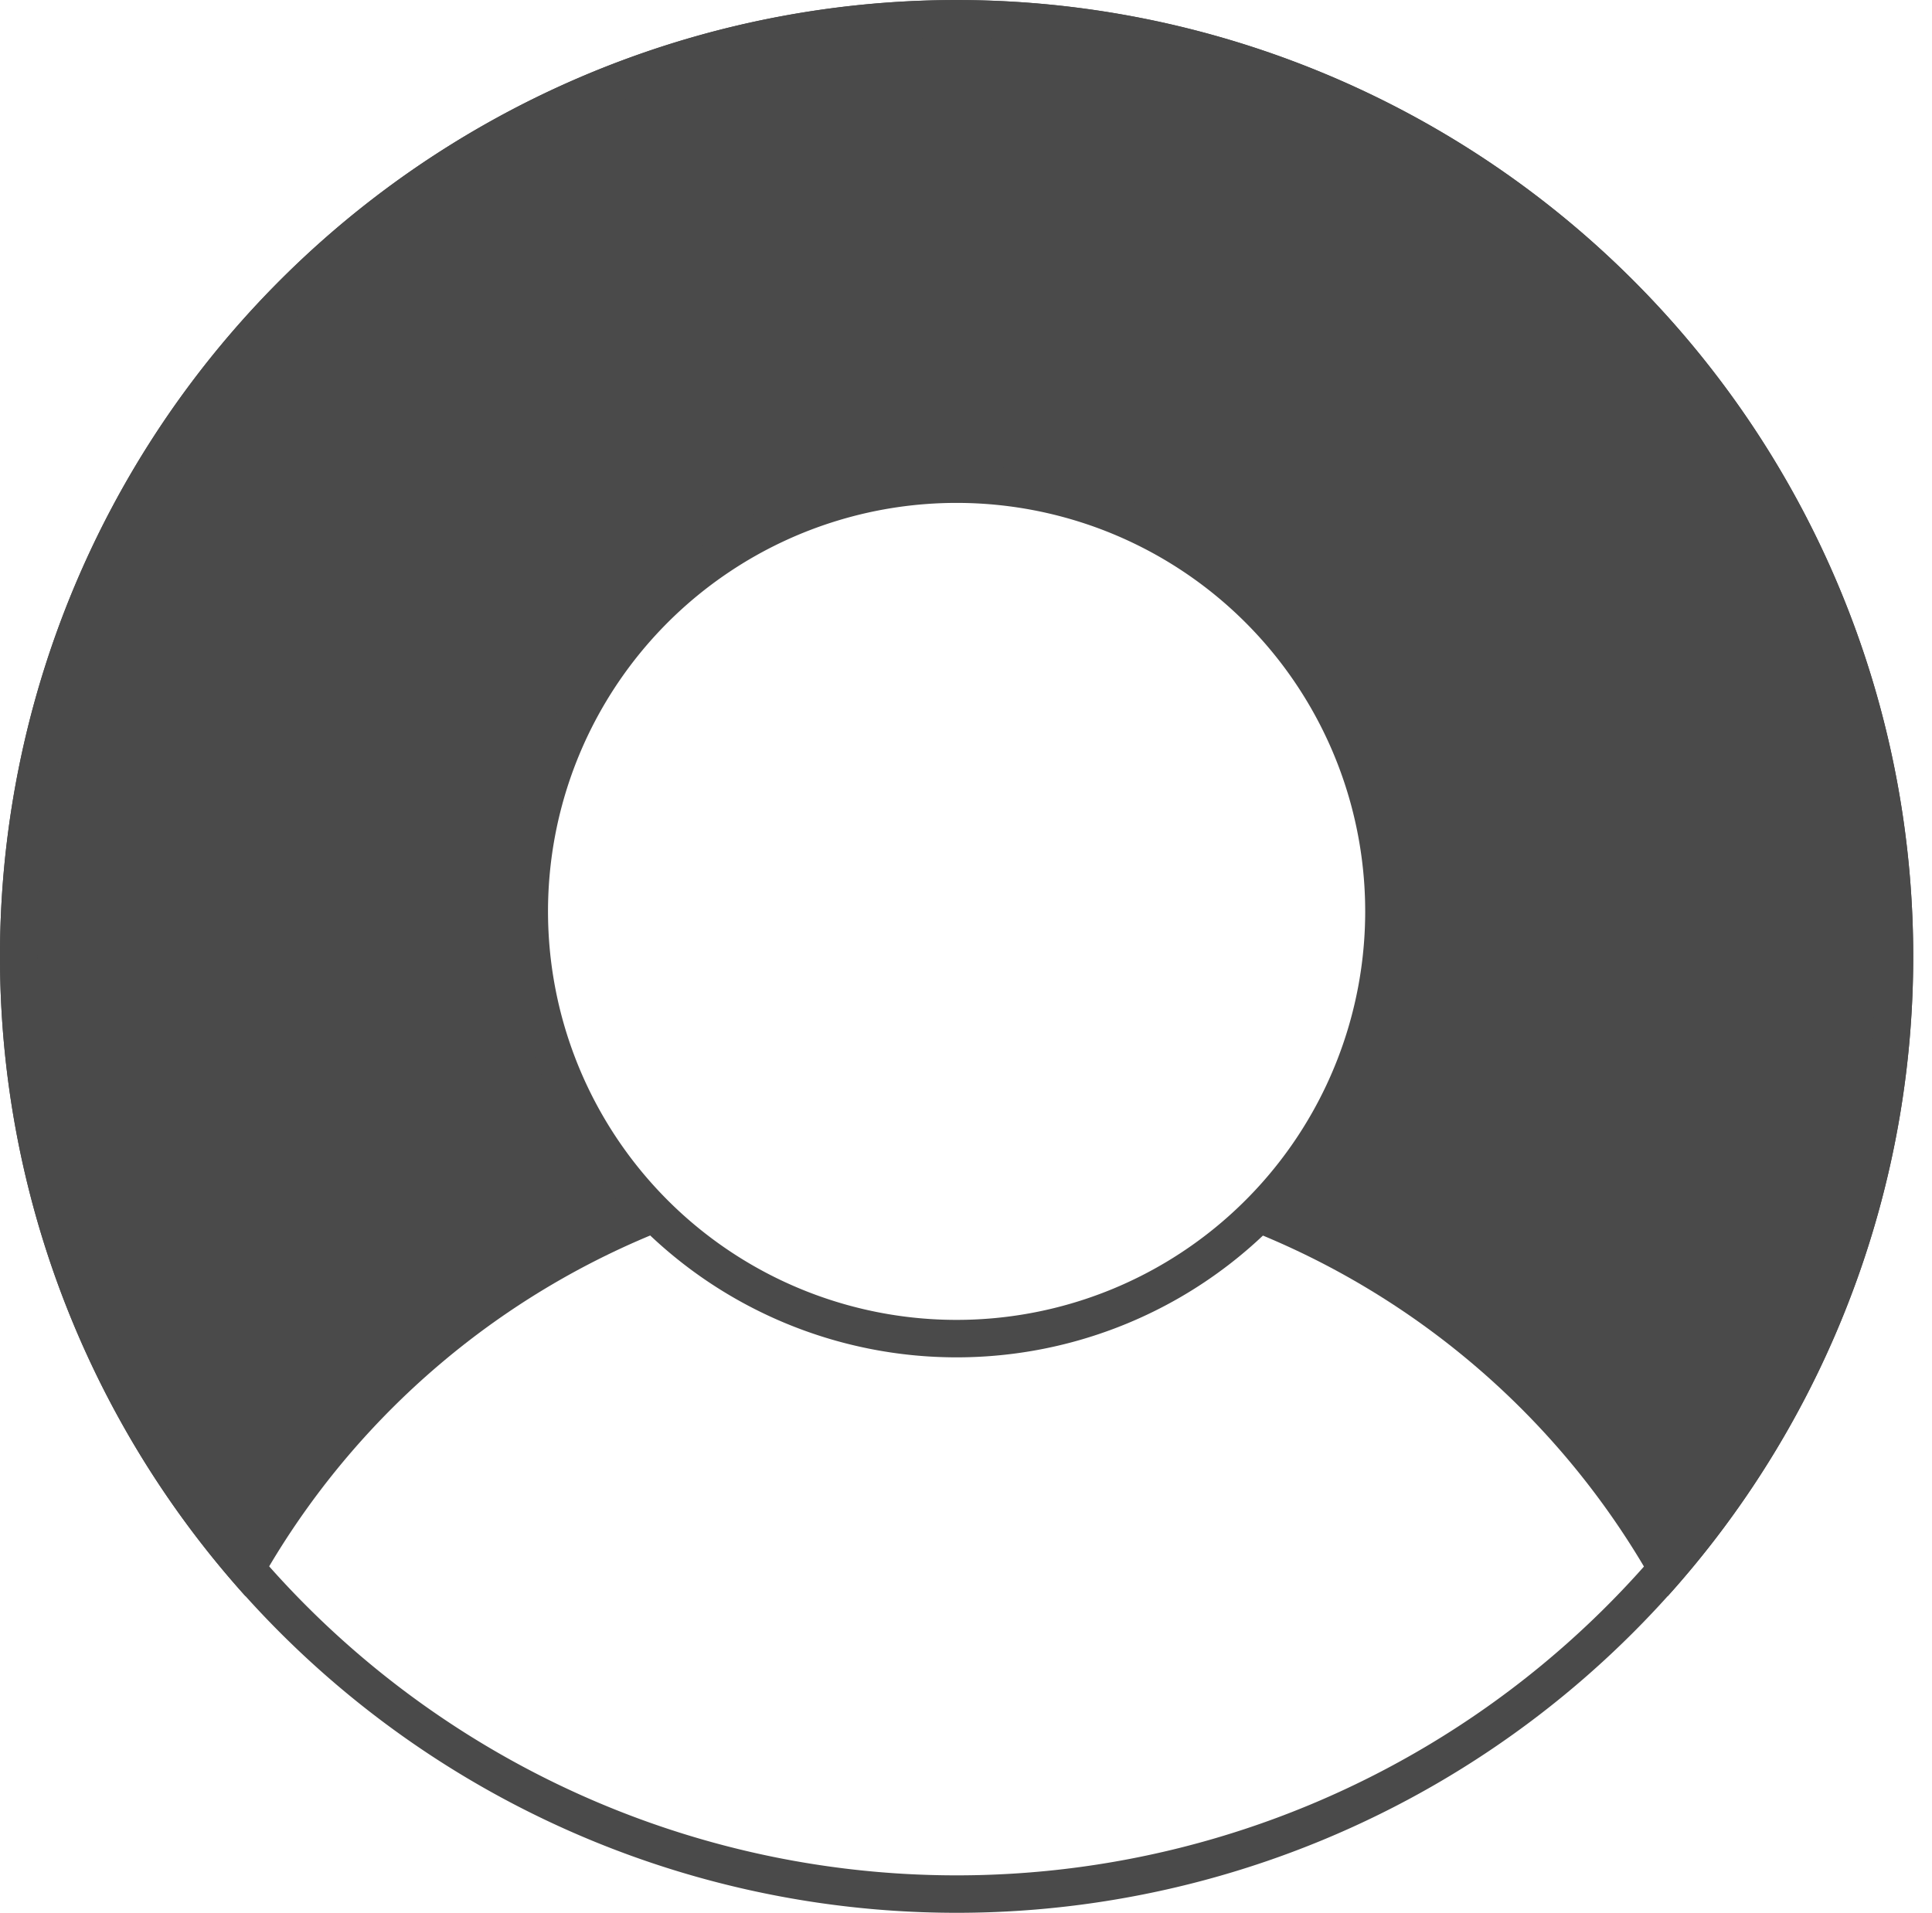 <?xml version="1.0" encoding="UTF-8"?>
<svg xmlns="http://www.w3.org/2000/svg" xmlns:xlink="http://www.w3.org/1999/xlink" width="119.157" height="118.002" viewBox="0 0 119.157 118.002">
  <defs>
    <clipPath id="clip-path">
      <rect id="Rectangle_57" data-name="Rectangle 57" width="119.157" height="118.002" transform="translate(0.001 -0.001)" fill="none"></rect>
    </clipPath>
  </defs>
  <g id="pilir2" transform="translate(-0.001 0.001)">
    <g id="Group_1087" data-name="Group 1087" clip-path="url(#clip-path)">
      <path id="Path_3871" data-name="Path 3871" d="M41.292,75.739a49.412,49.412,0,0,0-25.3,21.946l-.858.775a59,59,0,1,1,87.732,0l-.859-.775-.012,0A49.4,49.4,0,0,0,76.706,75.745a26.355,26.355,0,1,0-35.414-.006" fill="#4a4a4a" fill-rule="evenodd"></path>
      <path id="Path_3872" data-name="Path 3872" d="M86.514,56.221A27.512,27.512,0,1,0,59,83.734,27.512,27.512,0,0,0,86.514,56.221M115.69,59A56.687,56.687,0,1,1,59,2.316,56.689,56.689,0,0,1,115.69,59M118,59a59,59,0,1,0-59,59,59,59,0,0,0,59-59m-33.8-2.78A25.2,25.2,0,1,1,59,31.023a25.2,25.2,0,0,1,25.2,25.2" fill="#4a4a4a" fill-rule="evenodd"></path>
    </g>
  </g>
</svg>
